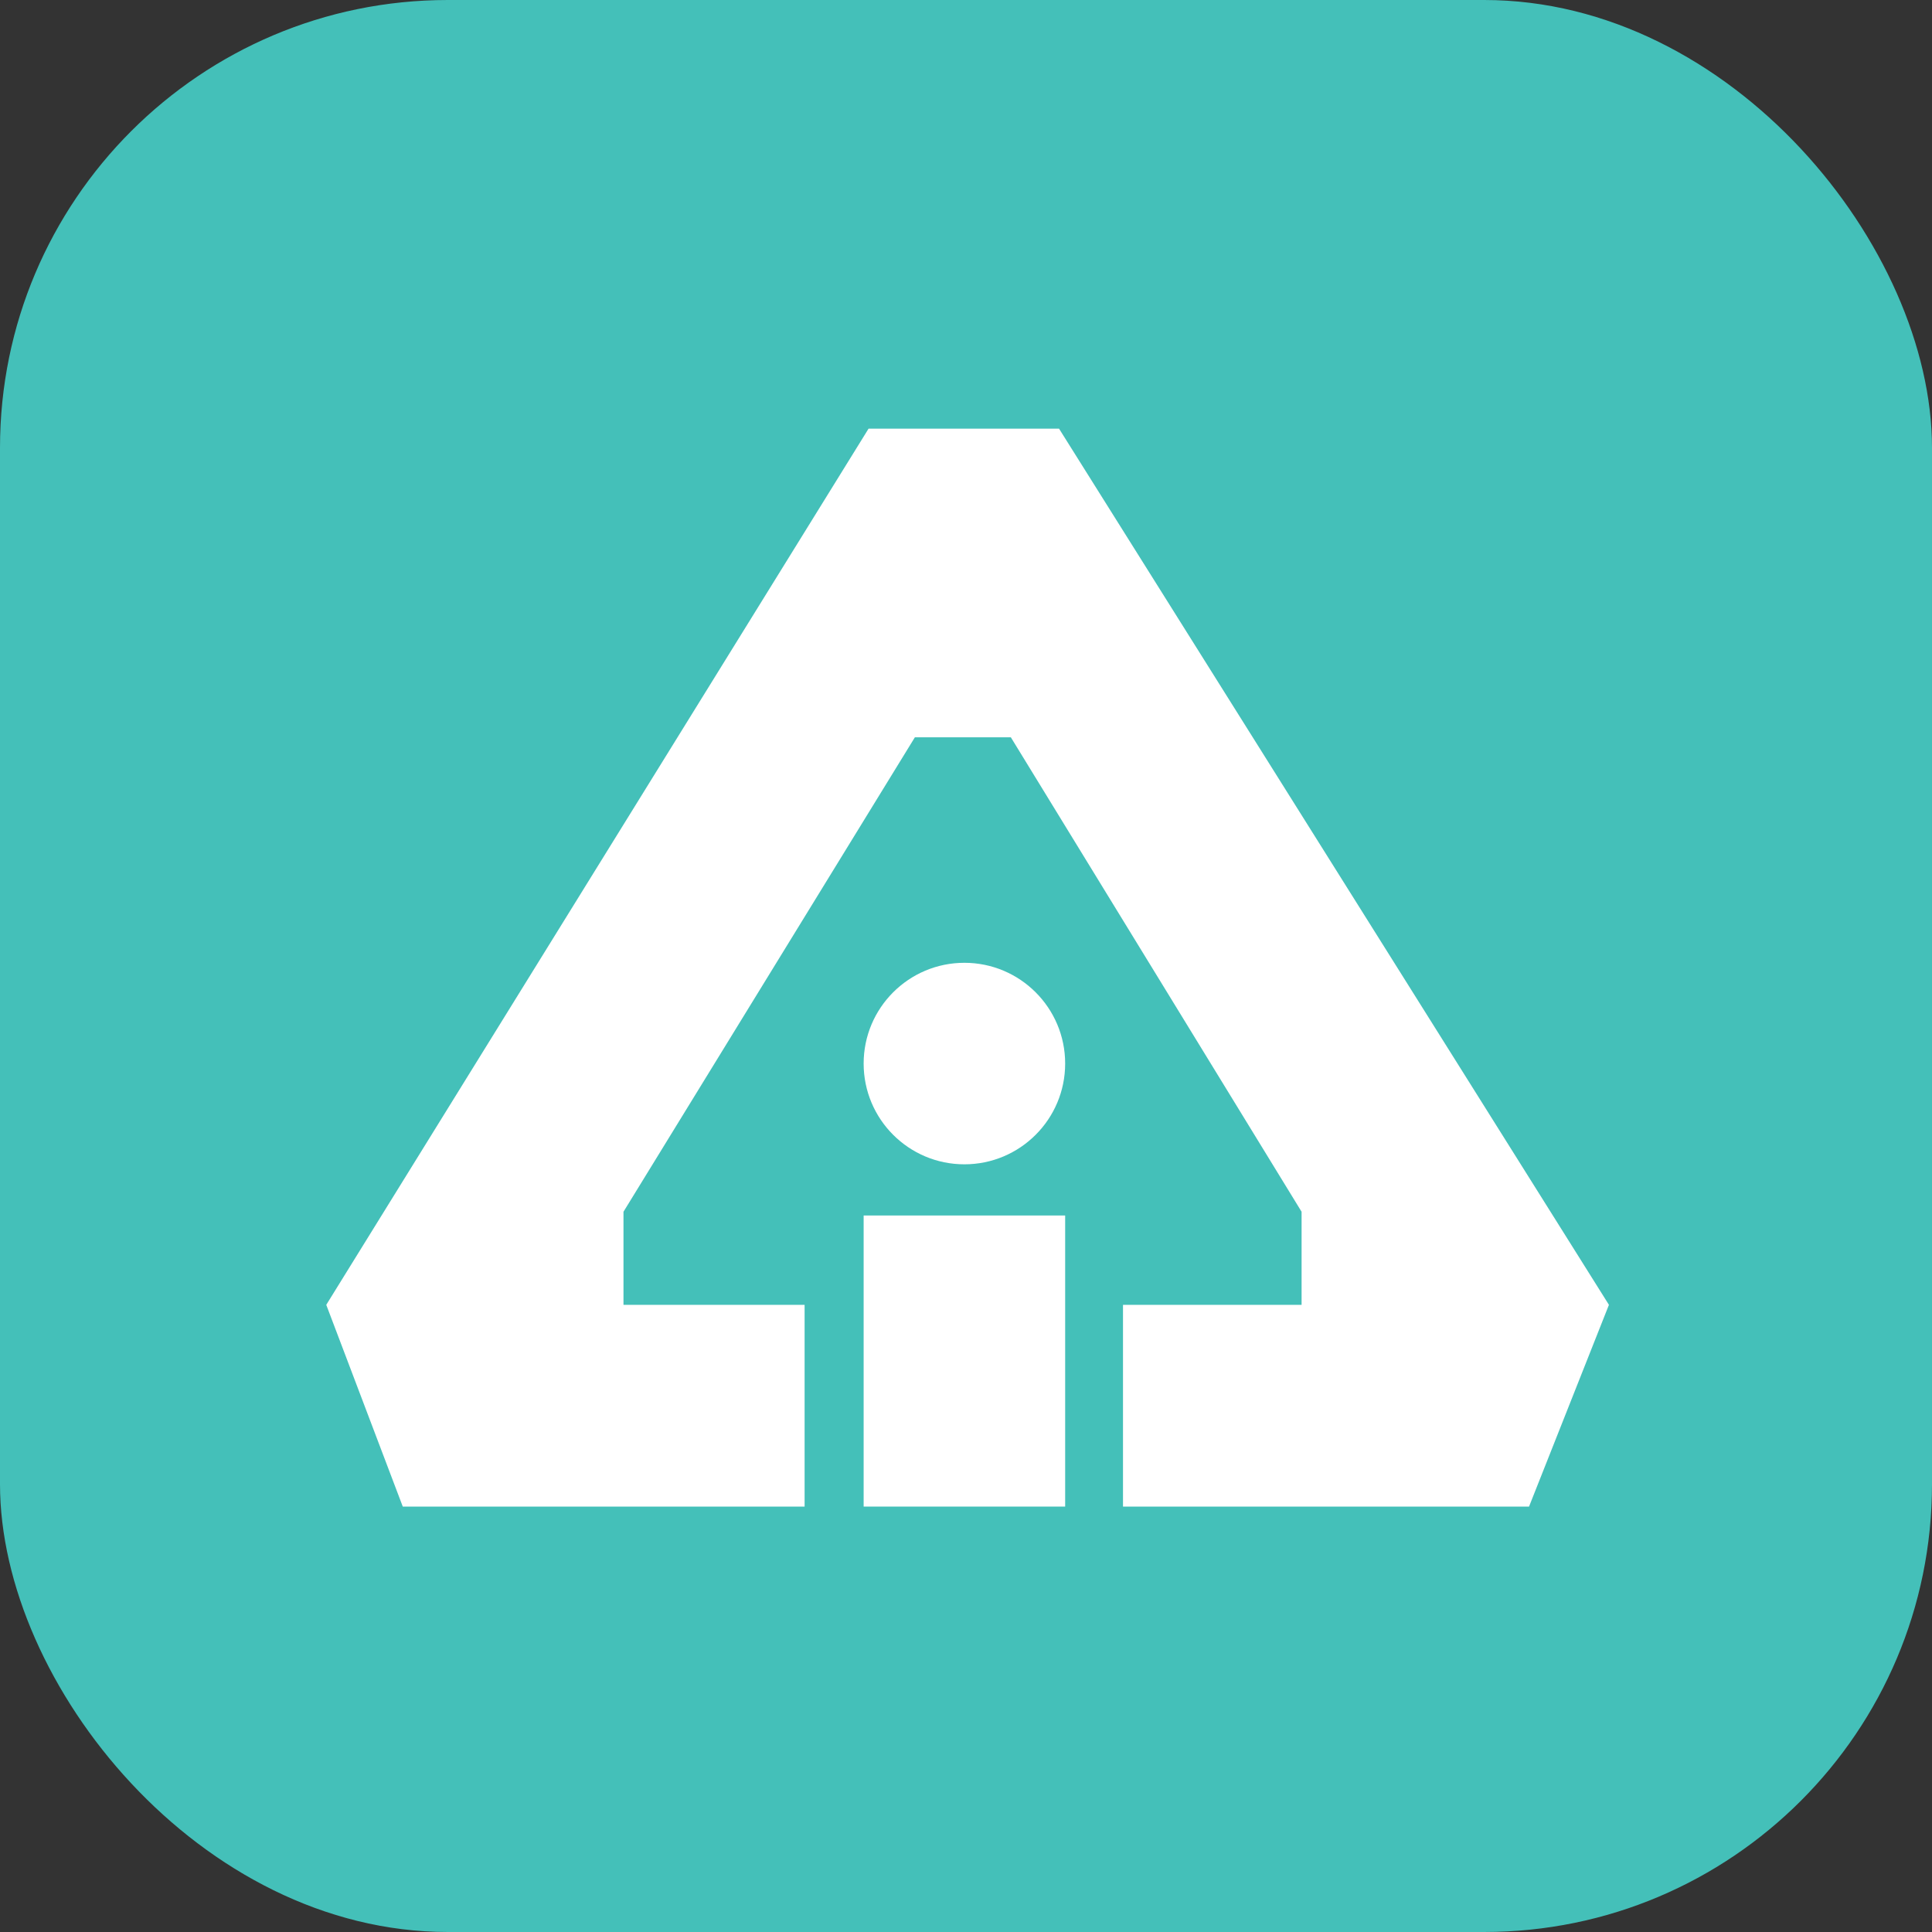 <?xml version="1.0" encoding="UTF-8"?>
<svg width="604px" height="604px" viewBox="0 0 604 604" version="1.1" xmlns="http://www.w3.org/2000/svg" xmlns:xlink="http://www.w3.org/1999/xlink">
    <rect x="0" y="0" width="604" height="604" fill="#333333" stroke="none"/>
    <title>编组</title>
    <g id="logo" stroke="none" stroke-width="1" fill="none" fill-rule="evenodd">
        <g id="logo-1" transform="translate(-198, -198)">
            <g id="编组" transform="translate(198, 198)">
                <rect id="矩形" fill="#44C0B9" x="0" y="0" width="604" height="604" rx="140"></rect>
                <g id="编组-5" transform="translate(102, 134)" fill="#FFFFFF">
                    <circle id="椭圆形" cx="199.5" cy="198.5" r="31.5"></circle>
                    <g id="编组-4">
                        <polygon id="路径-4" points="169.544 0 229.081 0 401 273.93 376.023 337 249.083 337 249.083 273.93 304.914 273.93 304.914 244.829 214.021 96.503 184.018 96.503 92.918 244.829 92.918 273.93 149.542 273.93 149.542 337 23.918 337 0 273.93"></polygon>
                        <rect id="矩形" x="168" y="246" width="63" height="91"></rect>
                    </g>
                </g>
            </g>
        </g>
    </g>
</svg>